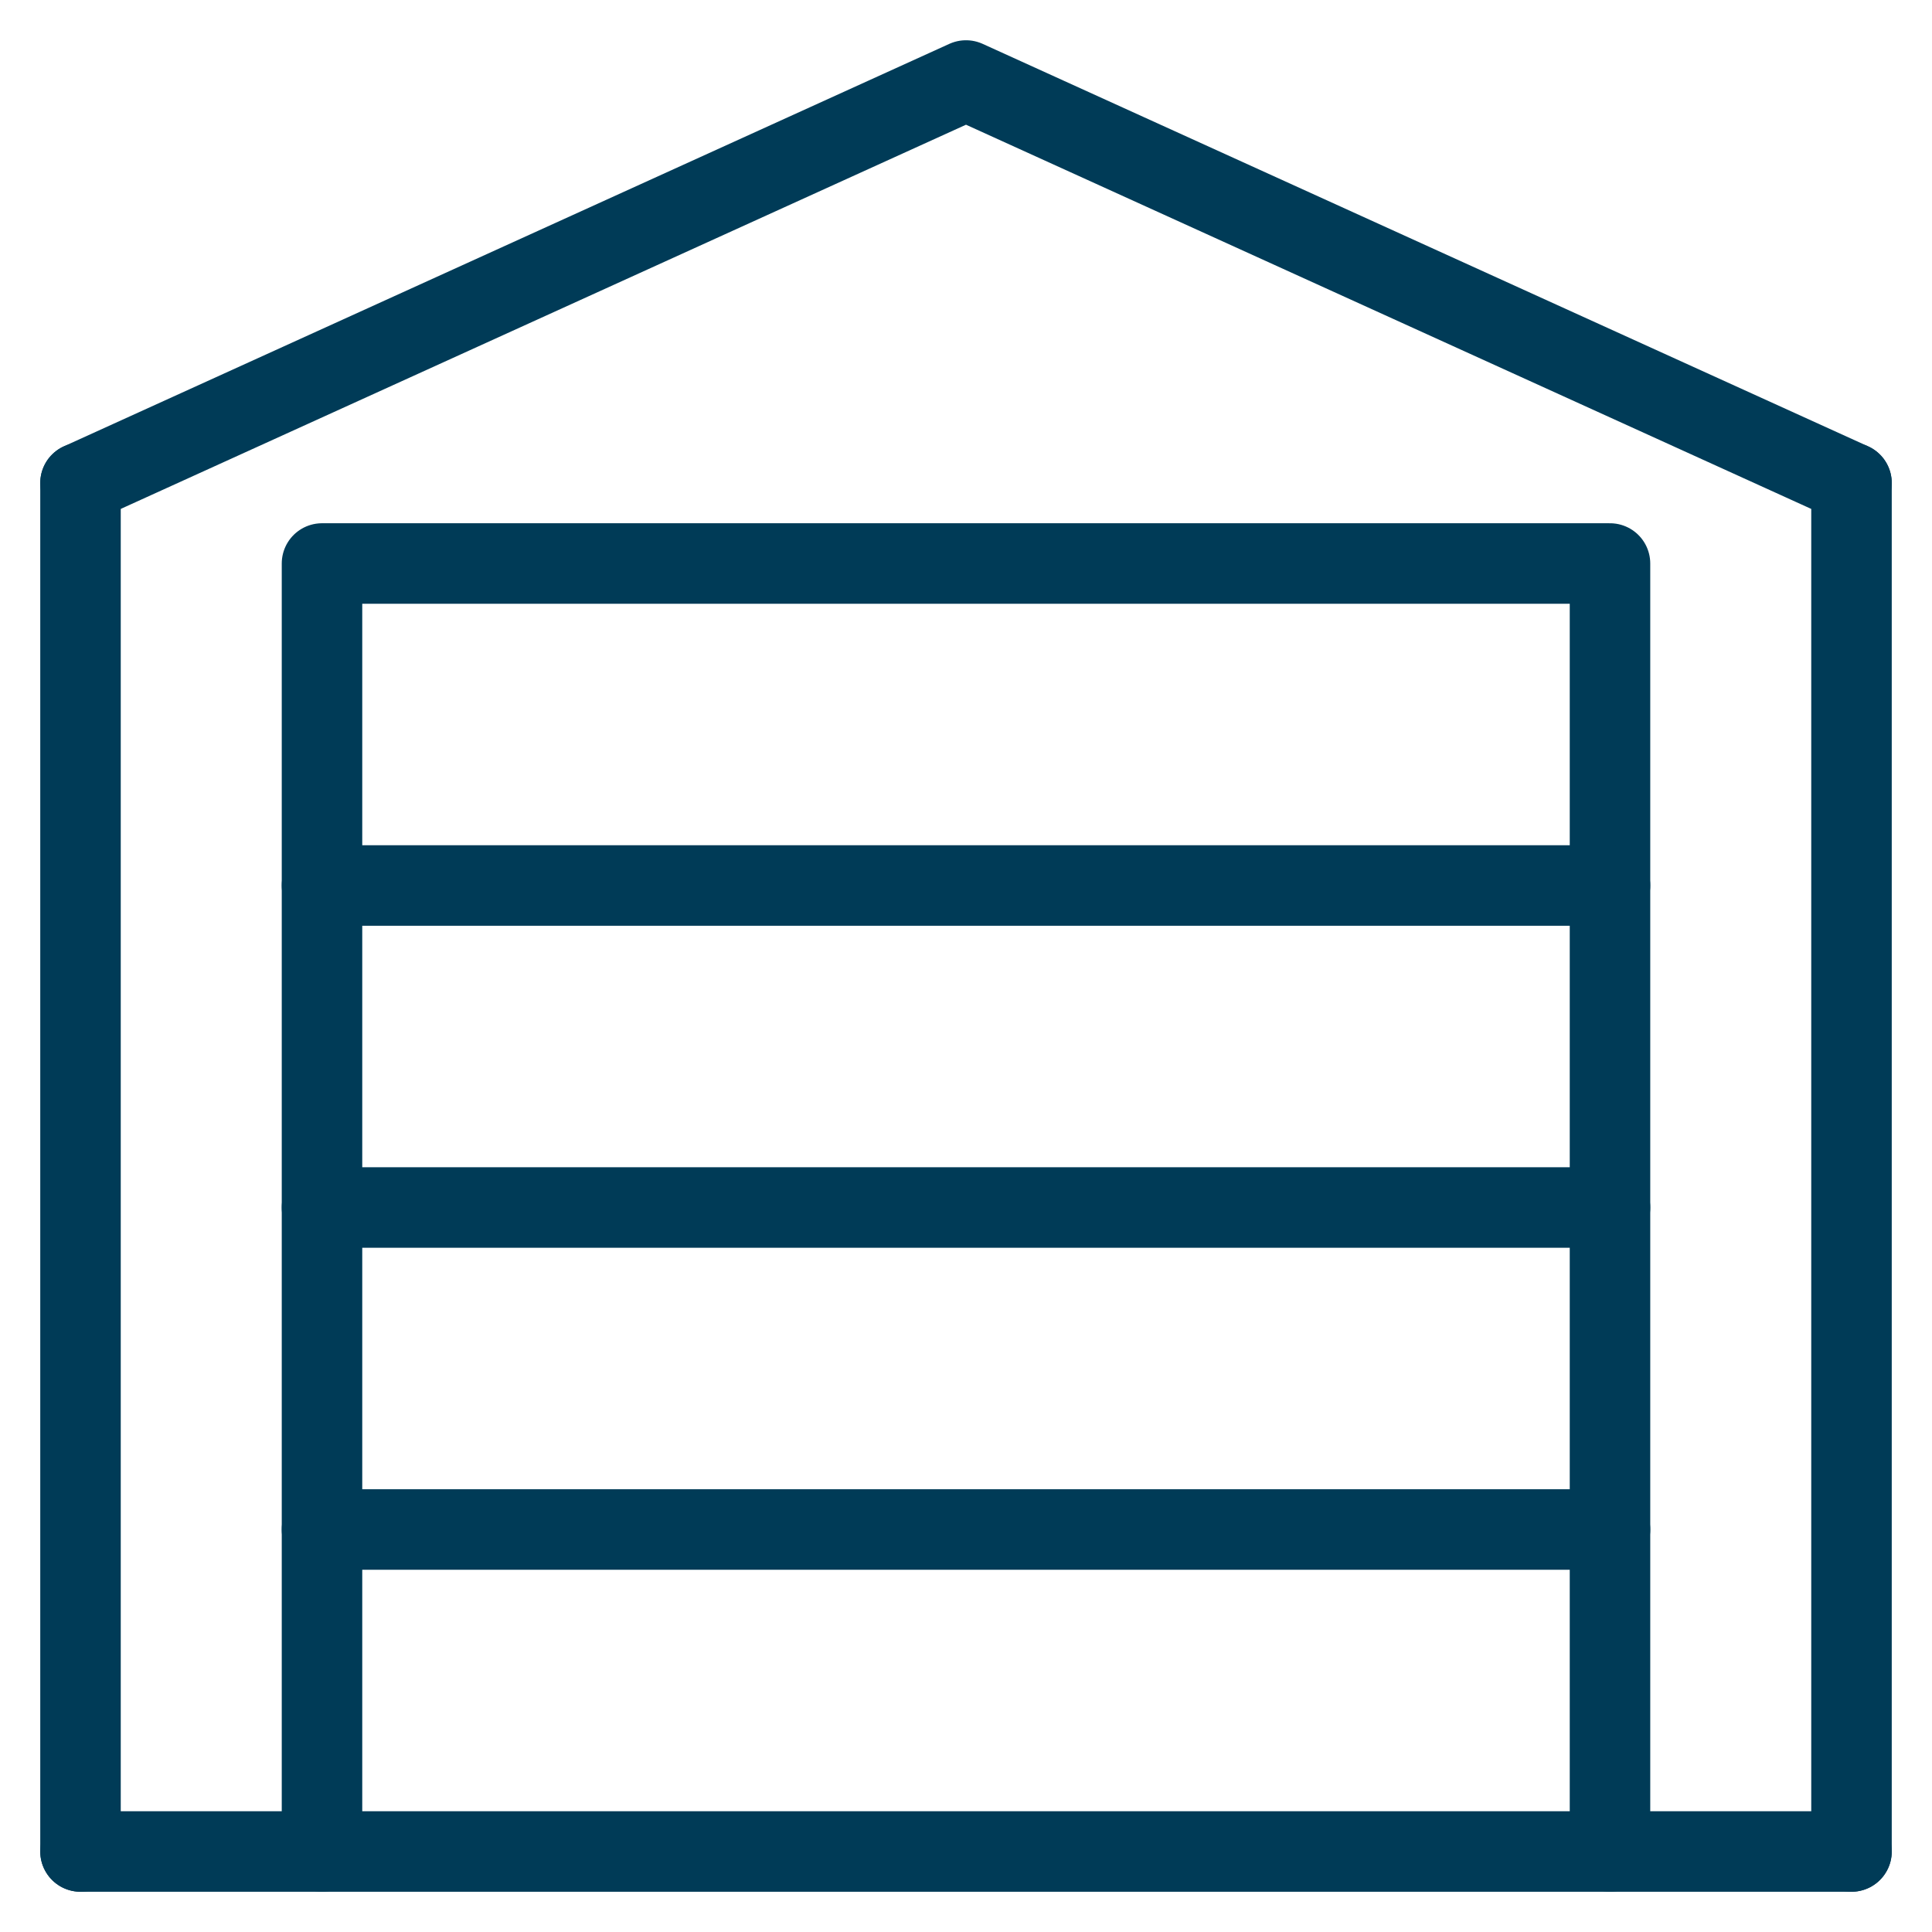 <svg width="24" height="24" viewBox="0 0 24 24" fill="none" xmlns="http://www.w3.org/2000/svg">
<path d="M1 6L1 23" stroke="#003B57" stroke-linecap="round"/>
<path d="M23 23L23 6" stroke="#003B57" stroke-linecap="round"/>
<path d="M23 6L12 1L1 6" stroke="#003B57" stroke-linecap="round" stroke-linejoin="round"/>
<path d="M20 23V7H4V23" stroke="#003B57" stroke-linecap="round" stroke-linejoin="round"/>
<path d="M4 11H20" stroke="#003B57" stroke-linecap="round" stroke-linejoin="round"/>
<path d="M4 15H20" stroke="#003B57" stroke-linecap="round" stroke-linejoin="round"/>
<path d="M4 19H20" stroke="#003B57" stroke-linecap="round" stroke-linejoin="round"/>
<path d="M1 23L23 23" stroke="#003B57" stroke-linecap="round"/>
</svg>
